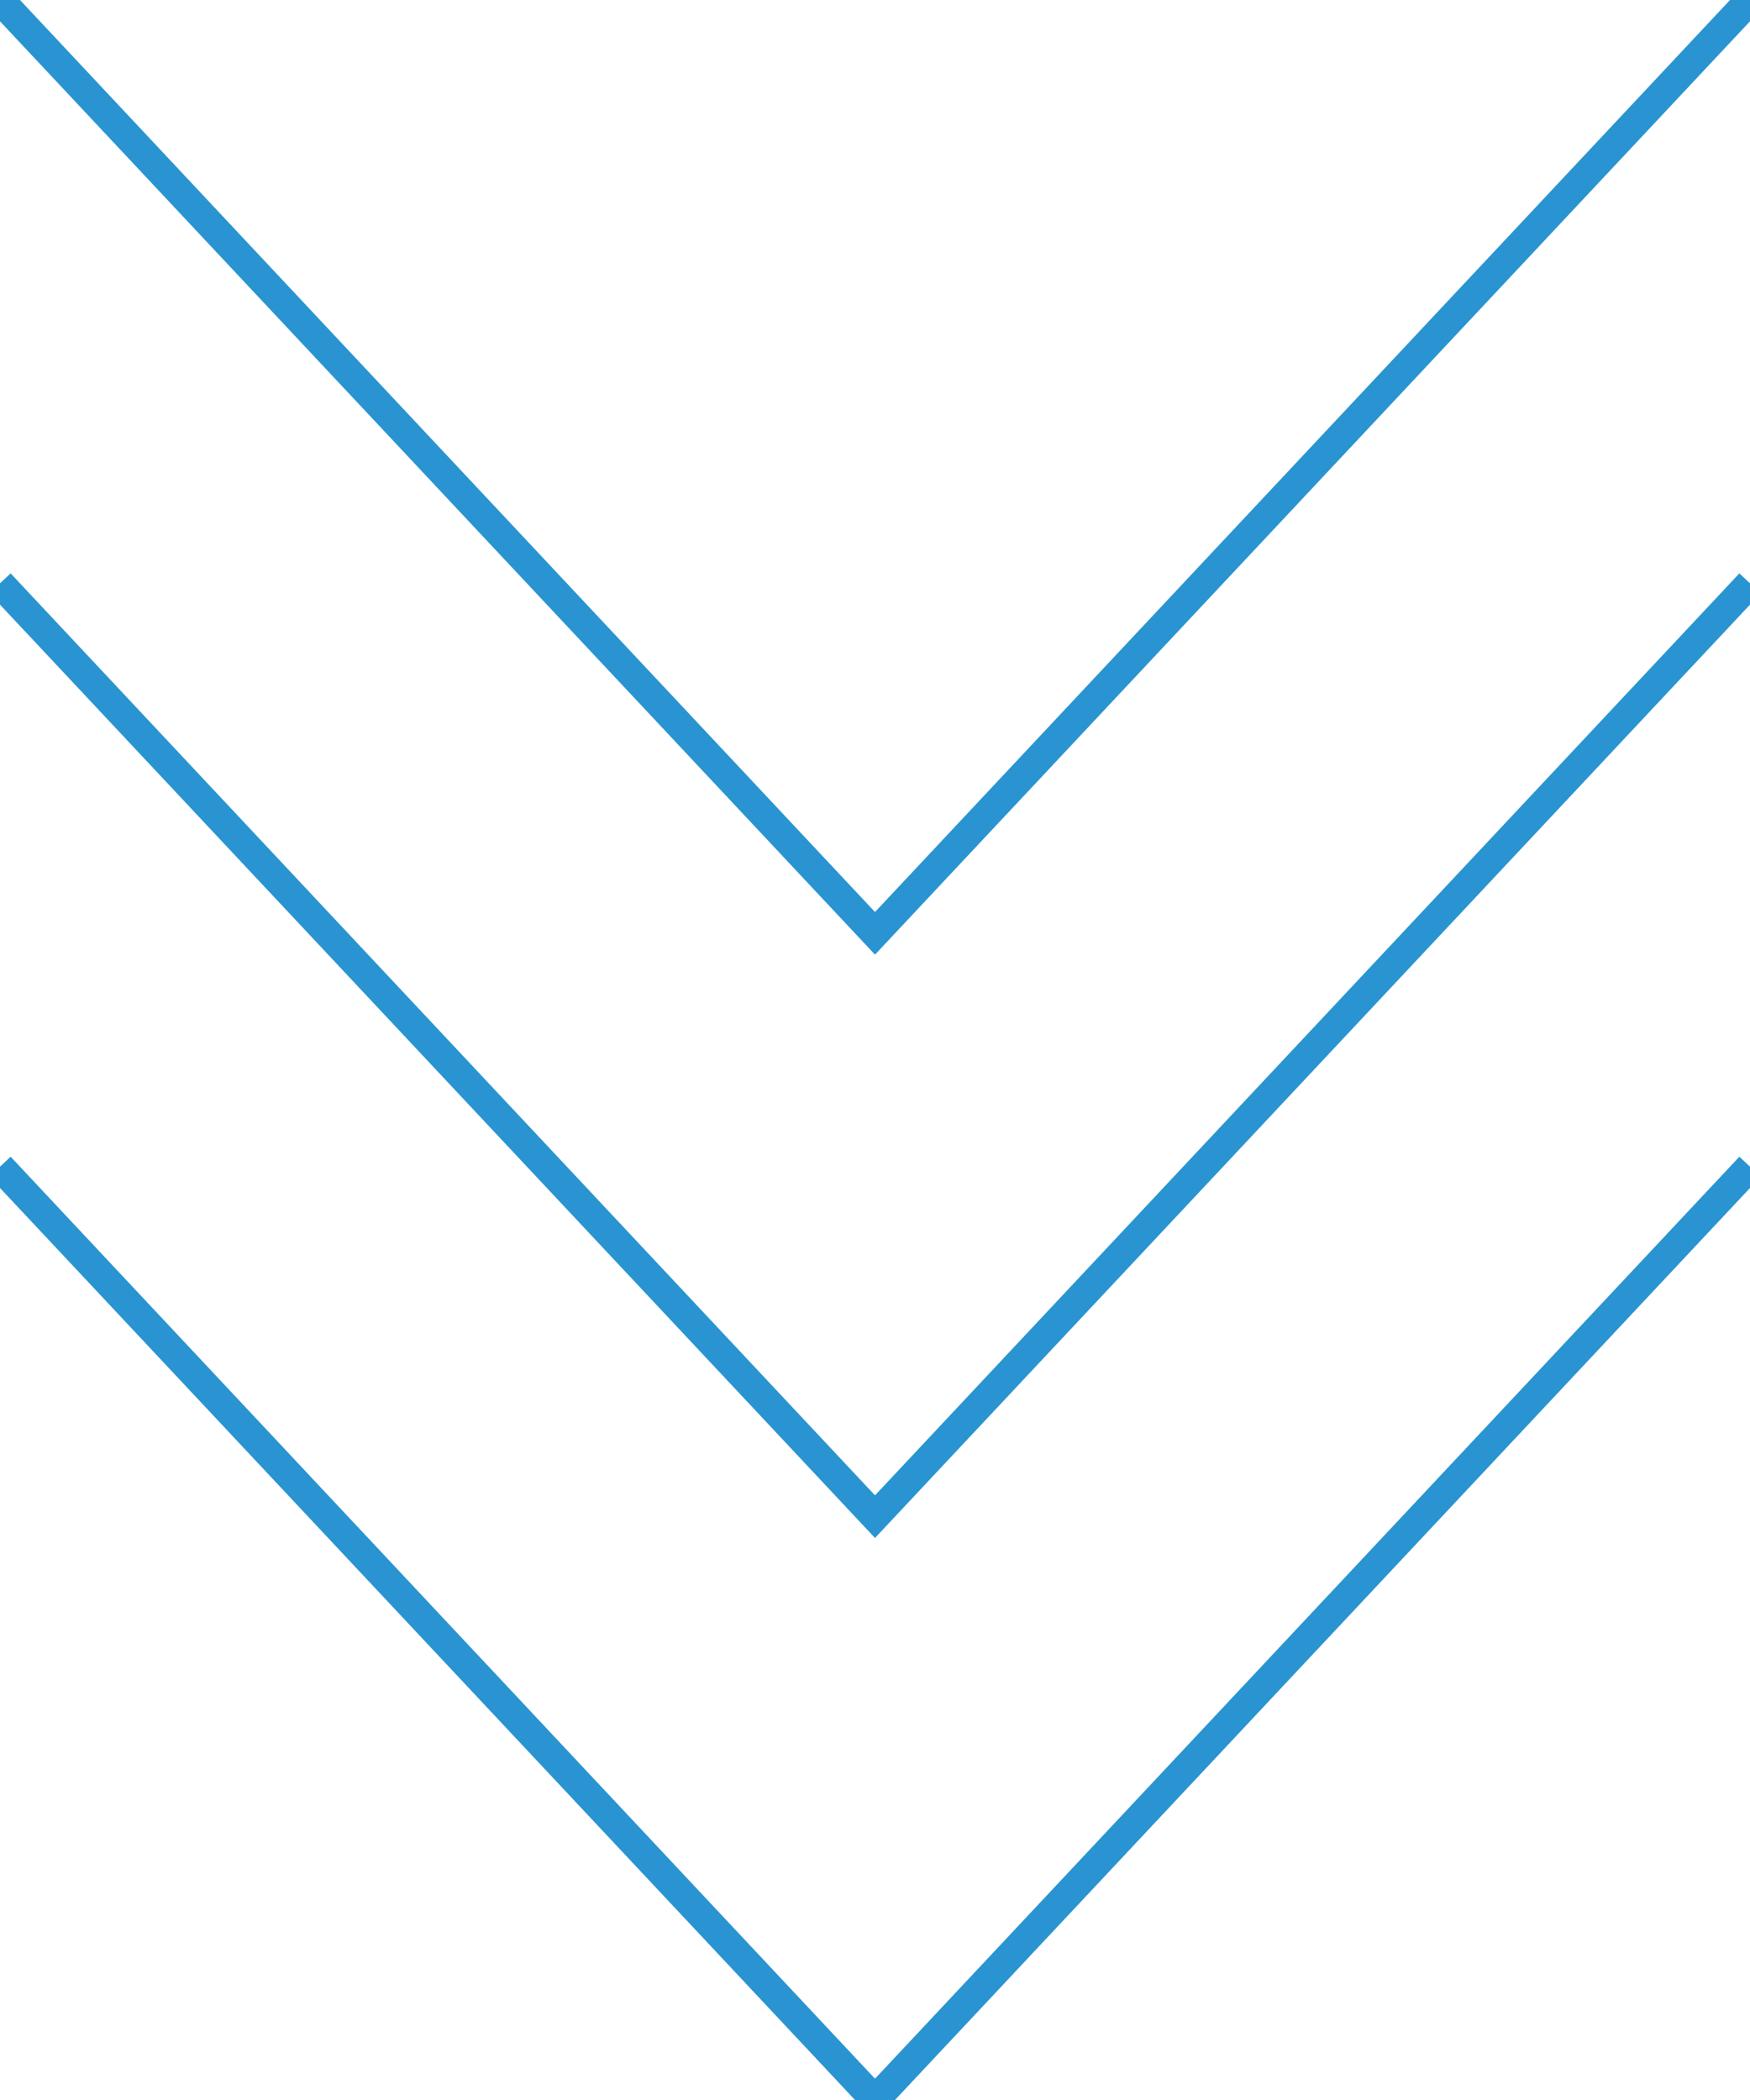 <svg version="1.1" id="Ñëîé_1" xmlns="http://www.w3.org/2000/svg" xmlns:xlink="http://www.w3.org/1999/xlink" x="0px" y="0px"
	 
	 xml:space="preserve"  class="arrows">
	 
	 
	 <style type="text/css">
      .arrows {
	width: 60px;
	height: 72px;
	position: absolute;
	left: 50%;
	margin-left: -30px;
	bottom: 20px;
}

.arrows path {
	stroke: #2994D1;
	fill: transparent;
	stroke-width: 1px;	
	animation: arrow 2s infinite;
	-webkit-animation: arrow 2s infinite; 
}

@keyframes arrow
{
0% {opacity:0}
40% {opacity:1}
80% {opacity:0}
100% {opacity:0}
}

@-webkit-keyframes arrow /*Safari and Chrome*/
{
0% {opacity:0}
40% {opacity:1}
80% {opacity:0}
100% {opacity:0}
}

.arrows path.a1 {
	animation-delay:-1s;
	-webkit-animation-delay:-1s; /* Safari 和 Chrome */
}

.arrows path.a2 {
	animation-delay:-0.5s;
	-webkit-animation-delay:-0.5s; /* Safari 和 Chrome */
}

.arrows path.a3 {	
	animation-delay:0s;
	-webkit-animation-delay:0s; /* Safari 和 Chrome */
}
    </style>
	 
<path class="a1" d="M0 0 L30 32 L60 0"></path>
							<path class="a2" d="M0 20 L30 52 L60 20"></path>
							<path class="a3" d="M0 40 L30 72 L60 40"></path>

</svg>